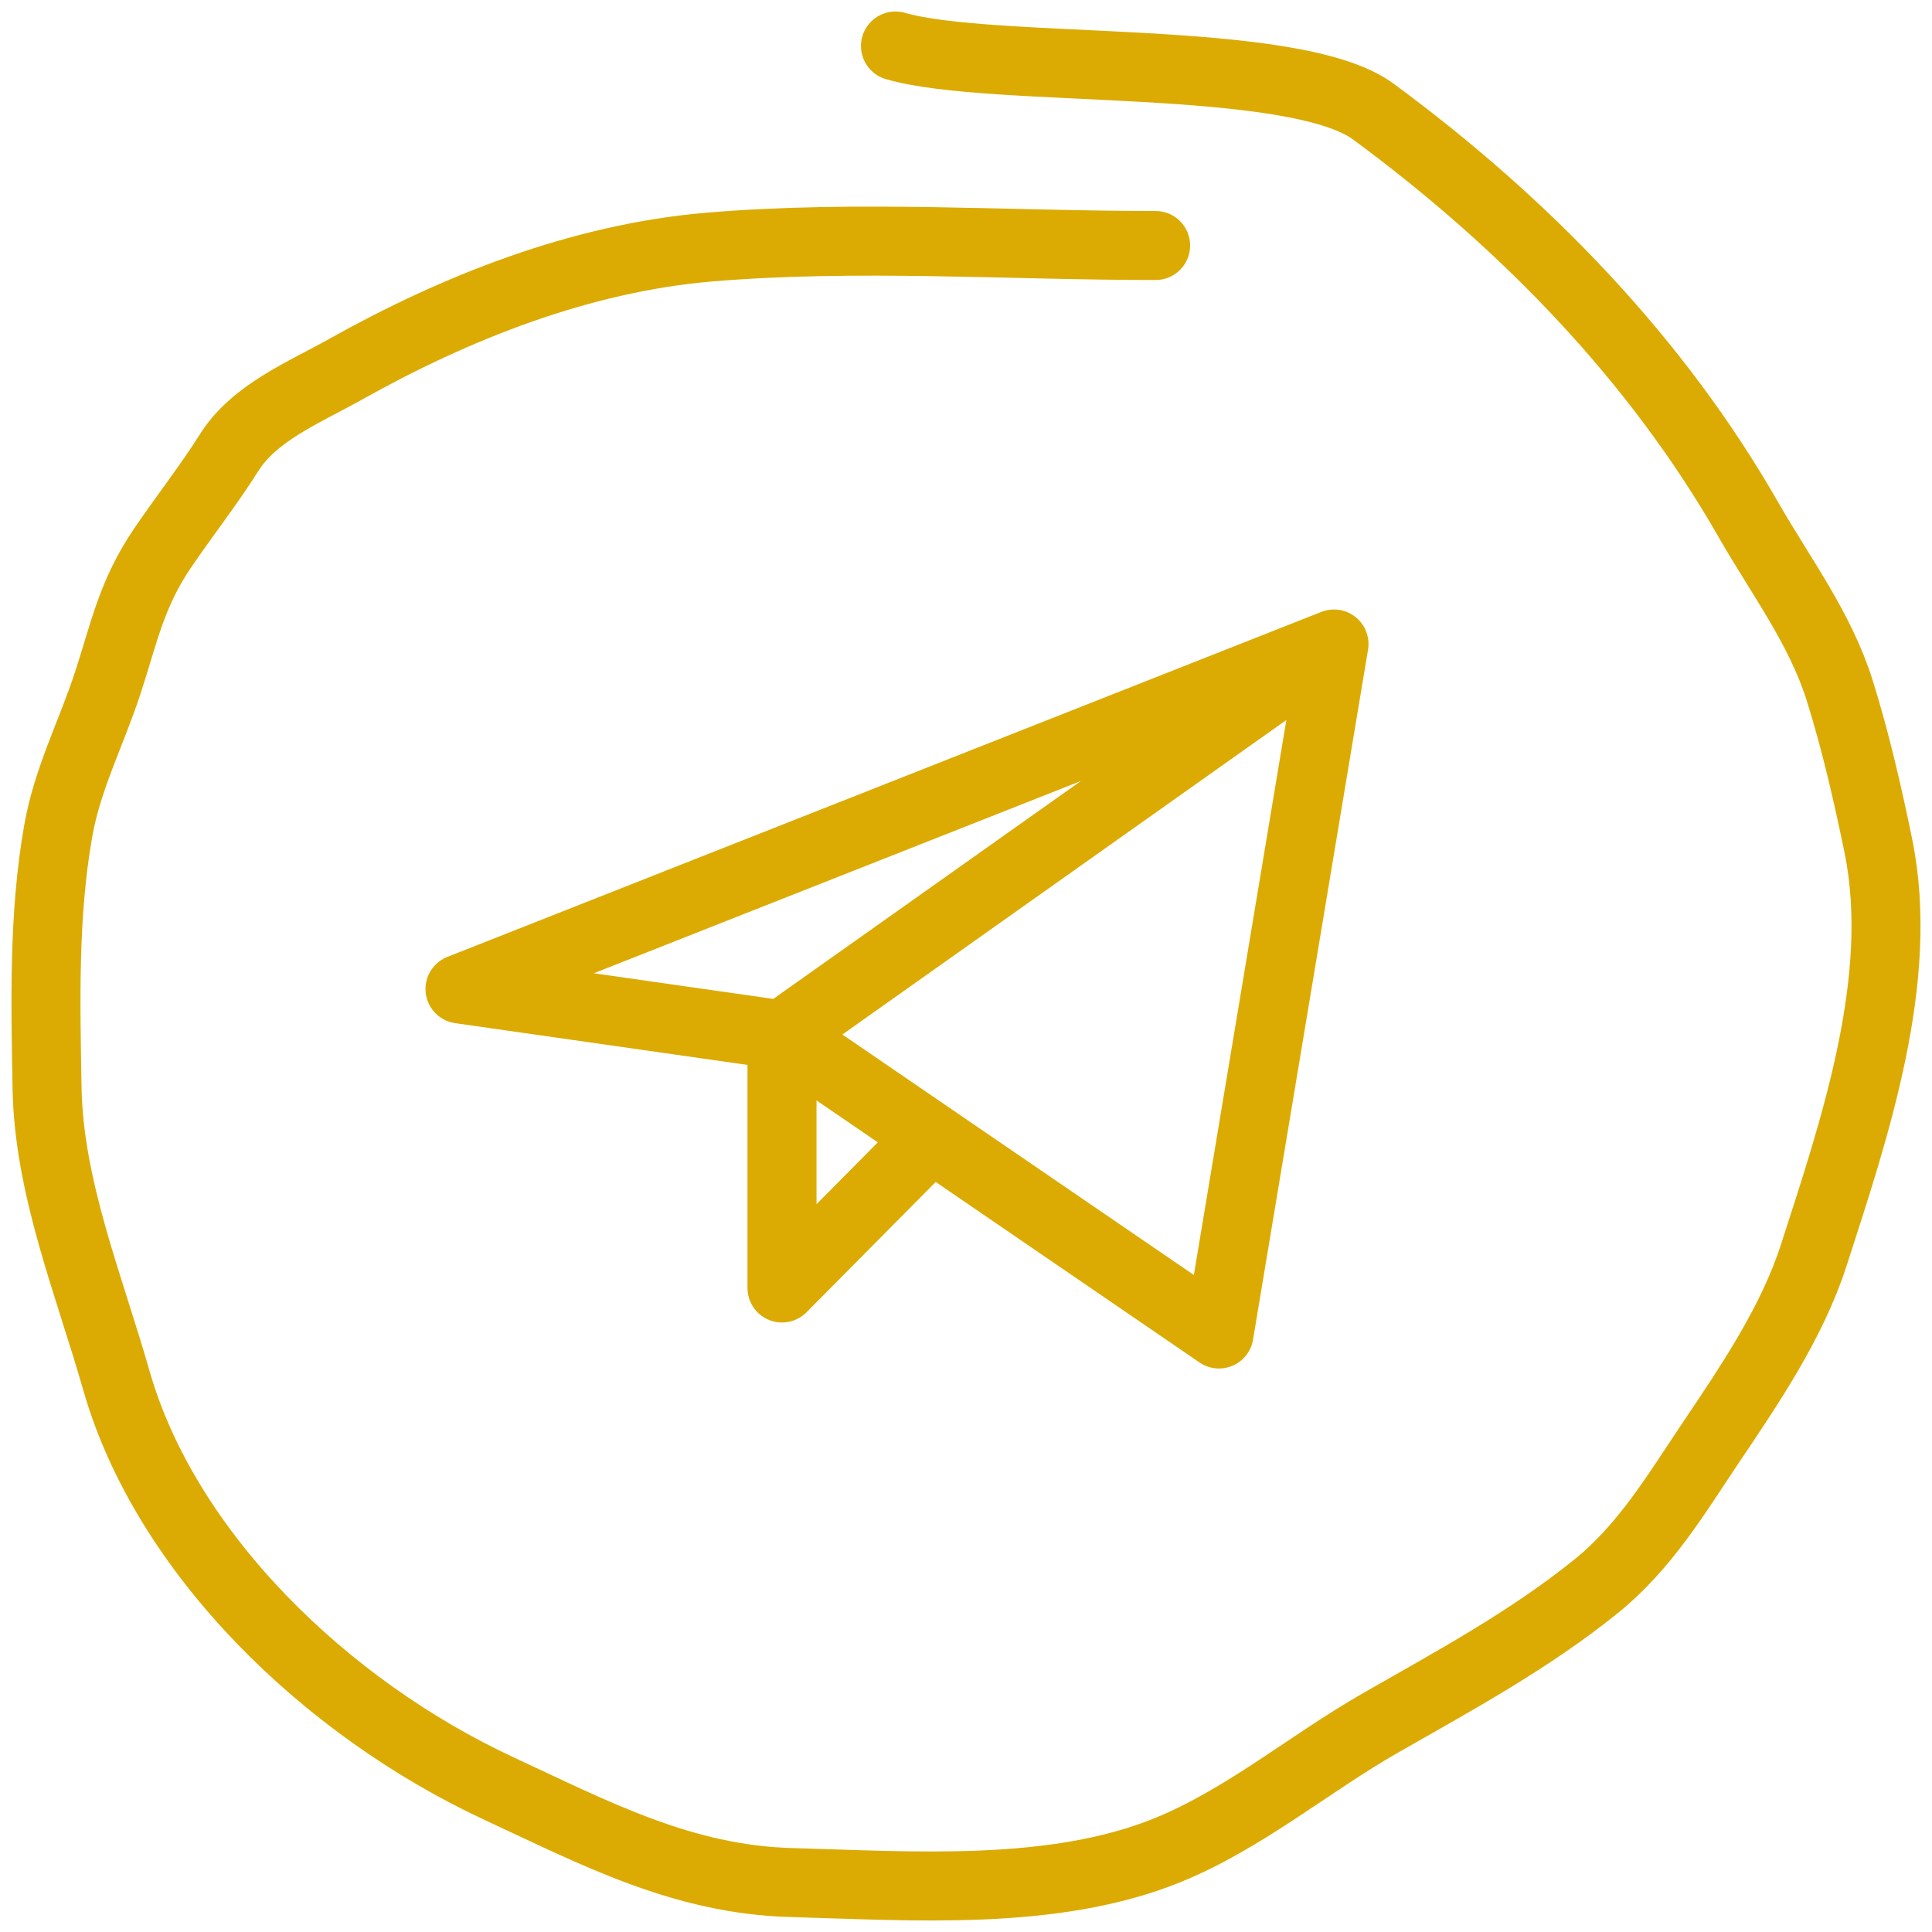 <?xml version="1.0" encoding="UTF-8"?> <svg xmlns="http://www.w3.org/2000/svg" width="42" height="42" viewBox="0 0 42 42" fill="none"><path d="M25.122 5.337C21.922 5.337 18.623 5.103 15.434 5.37C12.611 5.607 9.888 6.697 7.513 8.027C6.614 8.531 5.532 8.967 4.984 9.835C4.532 10.552 4.013 11.21 3.534 11.915C2.859 12.907 2.699 13.755 2.344 14.843C1.987 15.936 1.468 16.916 1.265 18.068C0.942 19.901 0.991 21.802 1.023 23.653C1.061 25.817 1.935 27.928 2.53 30.01C3.602 33.761 7.08 37.134 10.86 38.888C12.943 39.855 14.838 40.86 17.2 40.925C19.847 40.998 22.905 41.227 25.382 40.221C27.046 39.544 28.473 38.333 30.012 37.454C31.636 36.526 33.233 35.662 34.679 34.5C35.758 33.633 36.427 32.5 37.17 31.394C38.042 30.098 38.956 28.753 39.43 27.286C40.319 24.532 41.425 21.282 40.834 18.39C40.604 17.27 40.34 16.118 39.997 15.021C39.569 13.654 38.719 12.539 38.007 11.295C36.029 7.837 33.187 4.881 29.854 2.425C28.116 1.145 21.605 1.618 19.467 1" stroke="#DBAB03" stroke-width="1.5" stroke-linecap="round"></path><path d="M29 14L10 21.5L17 22.5M29 14L26.5 29L17 22.5M29 14L17 22.5M17 22.5V28L20.249 24.723" stroke="#DBAB03" stroke-width="1.5" stroke-linecap="round" stroke-linejoin="round"></path></svg> 